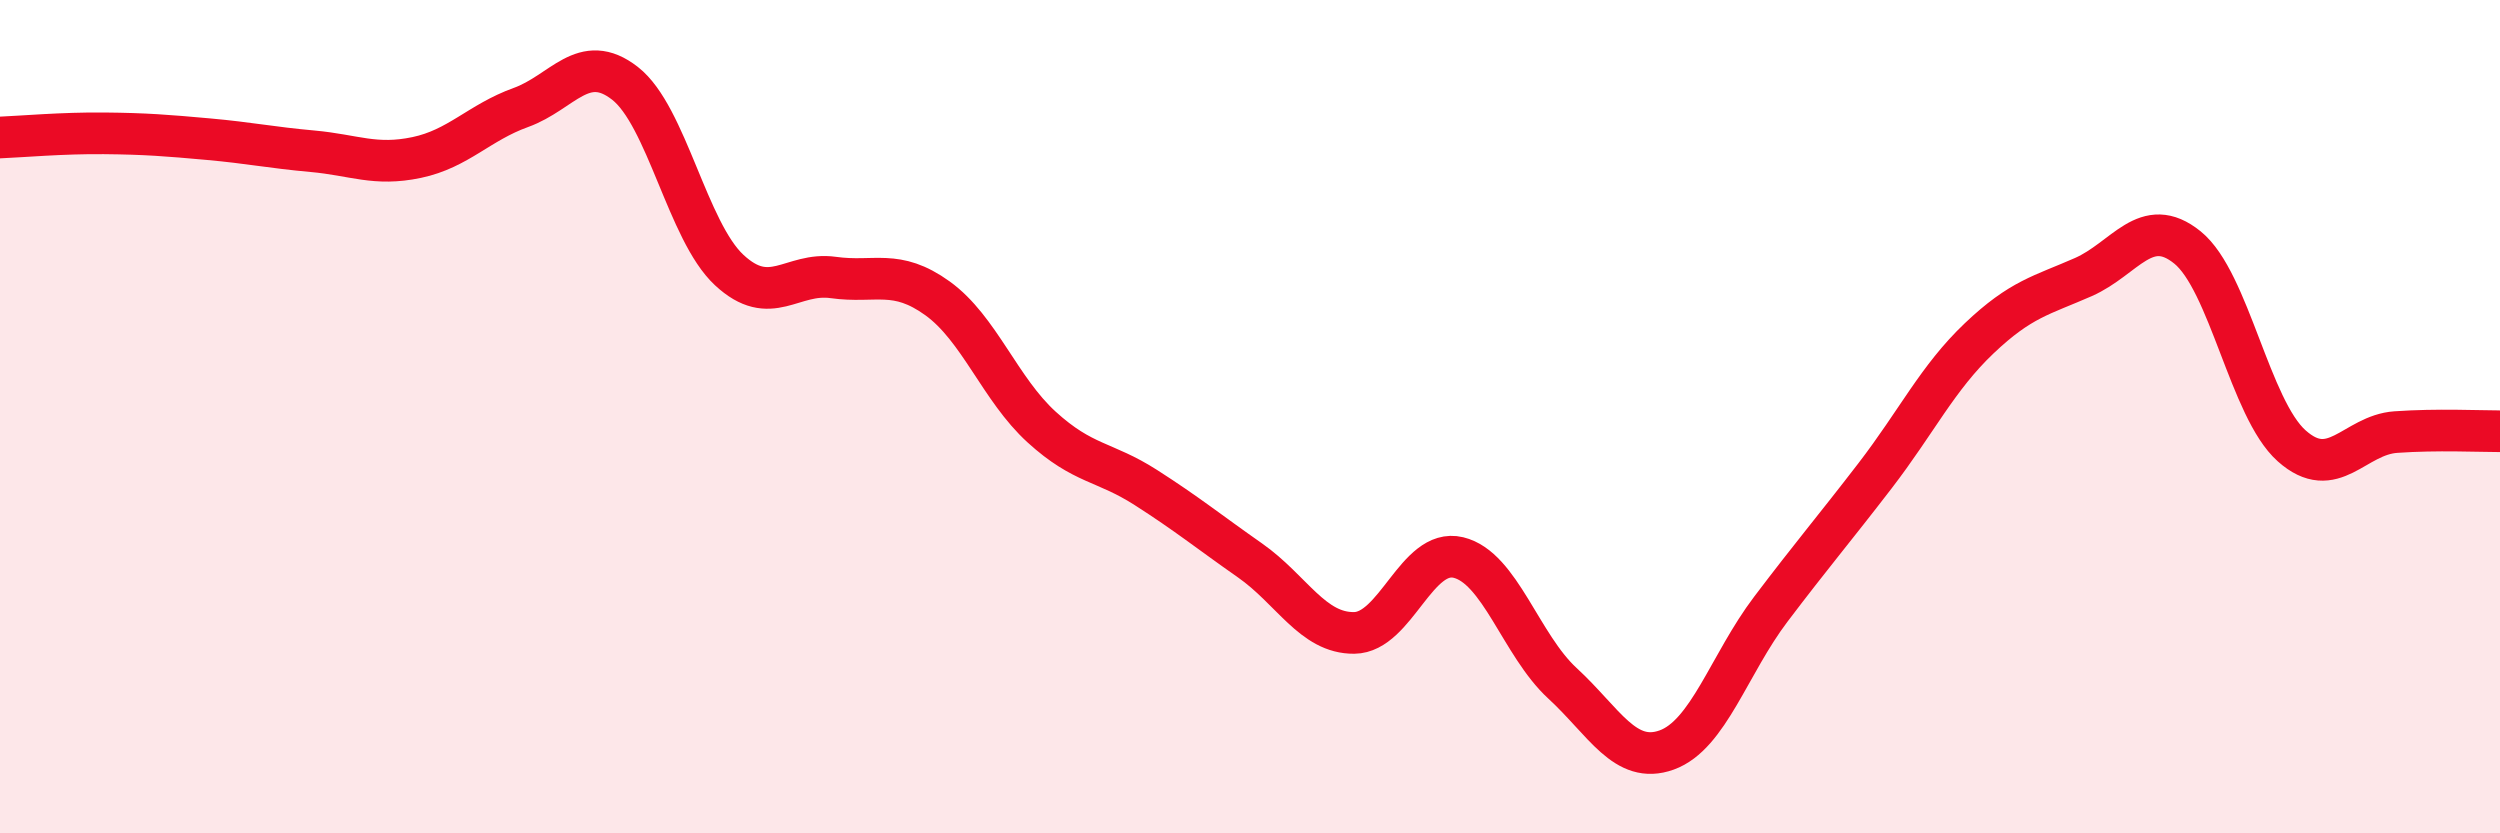 
    <svg width="60" height="20" viewBox="0 0 60 20" xmlns="http://www.w3.org/2000/svg">
      <path
        d="M 0,3.3 C 0.5,3.28 1.5,3.19 2.5,3.2 C 3.5,3.21 4,3.25 5,3.34 C 6,3.43 6.5,3.54 7.5,3.63 C 8.5,3.72 9,3.99 10,3.78 C 11,3.57 11.5,2.94 12.5,2.58 C 13.5,2.22 14,1.22 15,2 C 16,2.78 16.5,5.55 17.5,6.48 C 18.5,7.41 19,6.52 20,6.66 C 21,6.8 21.5,6.44 22.5,7.16 C 23.5,7.88 24,9.34 25,10.25 C 26,11.16 26.5,11.06 27.5,11.7 C 28.5,12.34 29,12.75 30,13.45 C 31,14.15 31.5,15.2 32.5,15.19 C 33.5,15.18 34,13.14 35,13.38 C 36,13.62 36.5,15.48 37.5,16.4 C 38.5,17.32 39,18.36 40,18 C 41,17.64 41.5,15.94 42.5,14.62 C 43.5,13.3 44,12.72 45,11.42 C 46,10.12 46.5,9.07 47.5,8.12 C 48.5,7.17 49,7.09 50,6.65 C 51,6.21 51.5,5.13 52.5,5.94 C 53.5,6.75 54,9.81 55,10.7 C 56,11.59 56.5,10.44 57.5,10.37 C 58.5,10.3 59.5,10.35 60,10.35L60 20L0 20Z"
        fill="#EB0A25"
        opacity="0.1"
        stroke-linecap="round"
        stroke-linejoin="round"
      />
      <path
        d="M 0,3.3 C 0.5,3.28 1.5,3.19 2.5,3.2 C 3.5,3.21 4,3.25 5,3.34 C 6,3.43 6.5,3.54 7.5,3.63 C 8.5,3.72 9,3.99 10,3.78 C 11,3.57 11.5,2.94 12.5,2.58 C 13.5,2.22 14,1.22 15,2 C 16,2.78 16.5,5.55 17.5,6.48 C 18.5,7.41 19,6.52 20,6.66 C 21,6.8 21.5,6.44 22.5,7.16 C 23.5,7.88 24,9.34 25,10.25 C 26,11.16 26.5,11.06 27.5,11.7 C 28.5,12.34 29,12.75 30,13.45 C 31,14.15 31.5,15.2 32.5,15.19 C 33.5,15.18 34,13.14 35,13.38 C 36,13.62 36.5,15.48 37.5,16.4 C 38.5,17.32 39,18.36 40,18 C 41,17.64 41.5,15.94 42.5,14.62 C 43.5,13.3 44,12.72 45,11.42 C 46,10.12 46.5,9.07 47.5,8.12 C 48.5,7.17 49,7.09 50,6.65 C 51,6.21 51.5,5.13 52.5,5.94 C 53.5,6.75 54,9.81 55,10.7 C 56,11.59 56.5,10.44 57.5,10.37 C 58.5,10.3 59.5,10.35 60,10.35"
        stroke="#EB0A25"
        stroke-width="1"
        fill="none"
        stroke-linecap="round"
        stroke-linejoin="round"
      />
    </svg>
  